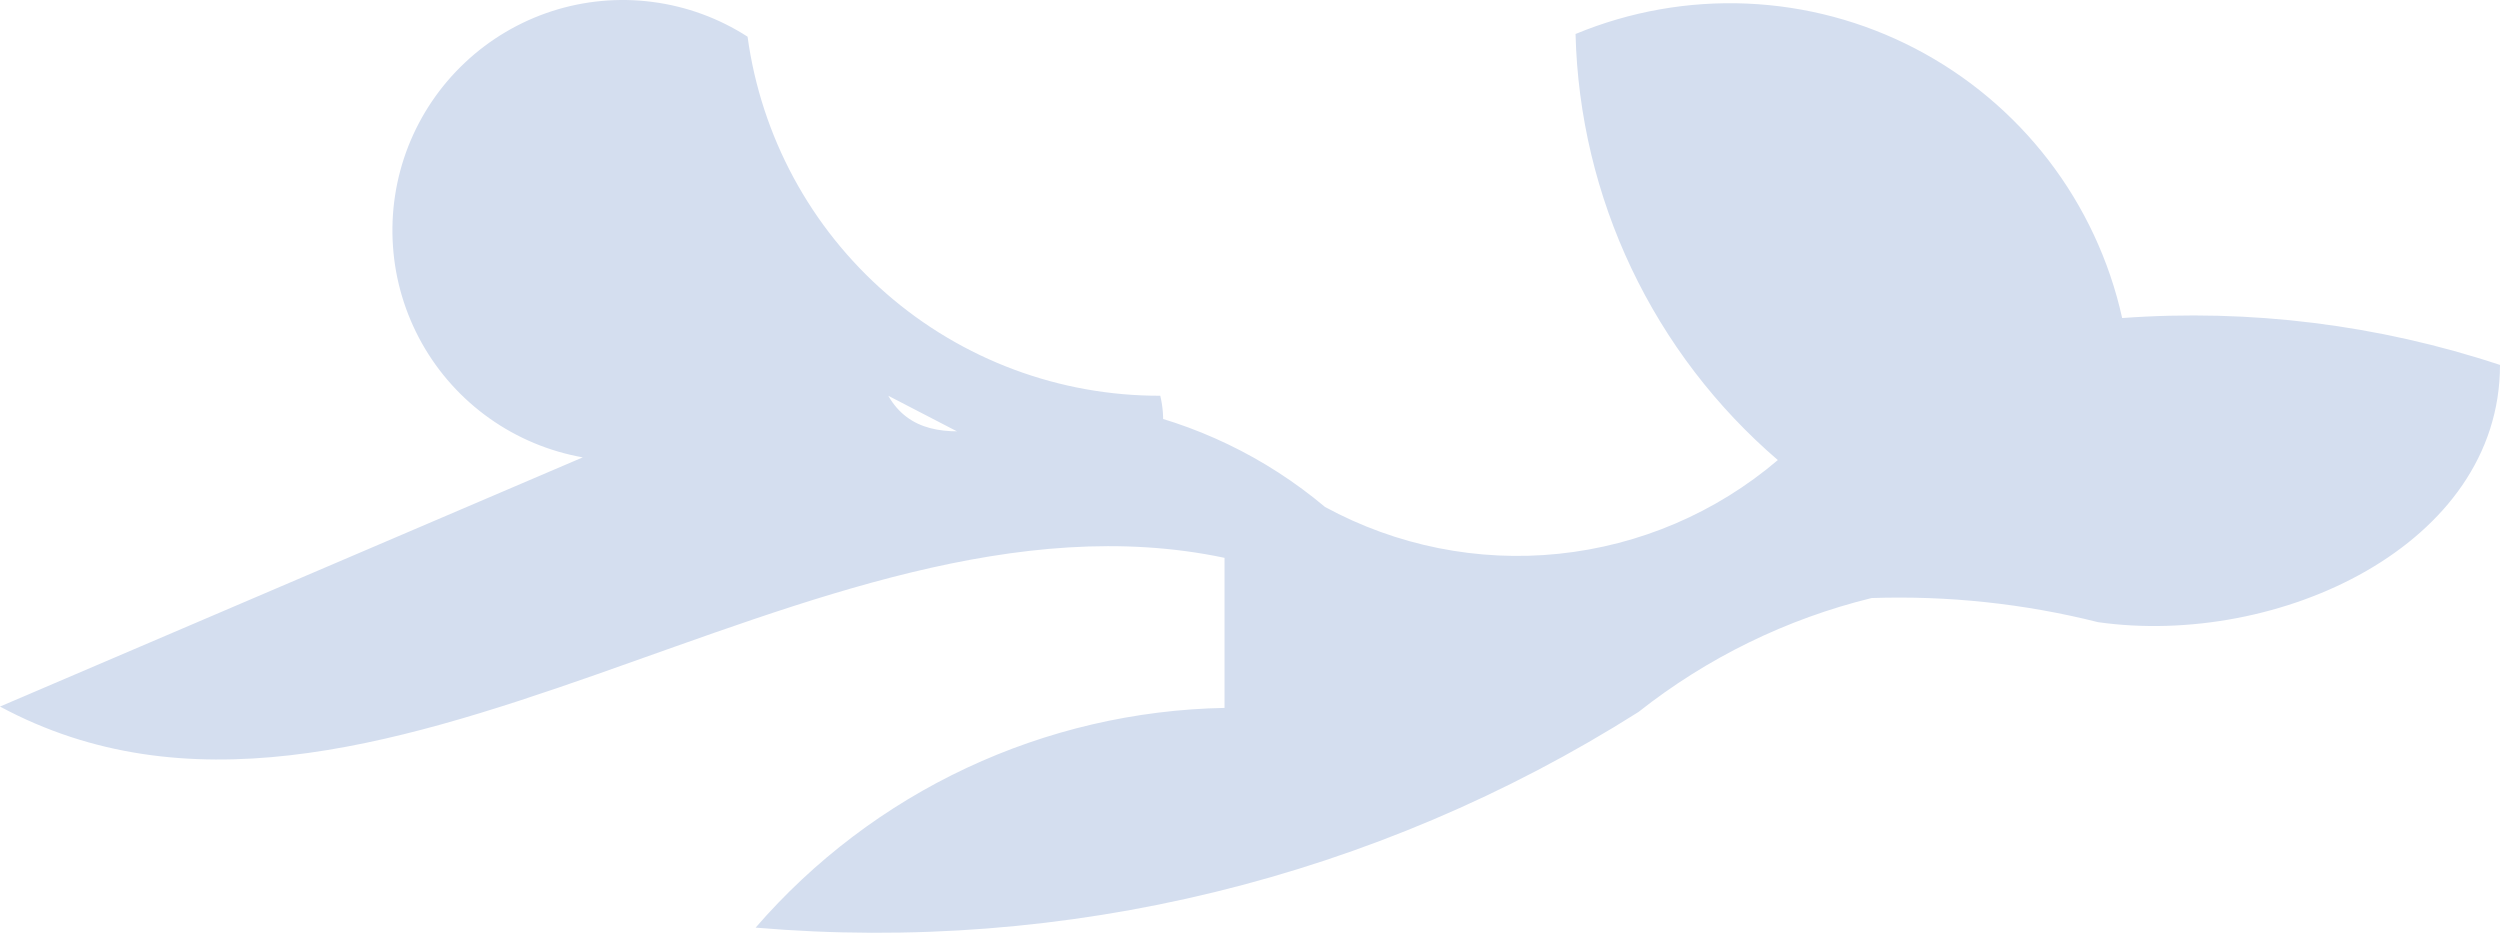 <svg width="37" height="14" viewBox="0 0 37 14" fill="none" xmlns="http://www.w3.org/2000/svg">
<path d="M16.438 7.562C16.728 7.396 16.957 7.139 17.089 6.832C17.221 6.524 17.25 6.182 17.172 5.857C15.683 5.861 14.243 5.325 13.12 4.347C11.996 3.37 11.266 2.018 11.064 0.543C10.64 0.27 10.16 0.094 9.659 0.029C9.158 -0.037 8.649 0.01 8.169 0.165C7.688 0.321 7.248 0.581 6.881 0.927C6.513 1.273 6.227 1.696 6.042 2.167C5.858 2.637 5.781 3.142 5.816 3.646C5.85 4.149 5.997 4.639 6.244 5.08C6.491 5.52 6.833 5.9 7.245 6.192C7.657 6.484 8.128 6.681 8.625 6.769L0 10.457C5.492 13.412 12.016 6.967 18.123 8.256C18.123 8.99 18.123 9.724 18.123 10.477C16.803 10.502 15.503 10.805 14.307 11.365C13.112 11.925 12.047 12.731 11.183 13.729C15.771 14.12 20.36 12.999 24.25 10.537C25.266 9.734 26.443 9.159 27.7 8.851C28.829 8.813 29.957 8.933 31.051 9.208C33.709 9.585 37 8.078 37 5.401C35.2 4.805 33.3 4.569 31.408 4.707C31.22 3.859 30.848 3.062 30.319 2.373C29.789 1.683 29.115 1.119 28.344 0.718C27.573 0.317 26.723 0.09 25.855 0.053C24.987 0.016 24.121 0.17 23.318 0.503C23.348 1.705 23.63 2.888 24.146 3.974C24.662 5.06 25.4 6.026 26.312 6.809C25.396 7.589 24.266 8.072 23.069 8.196C21.873 8.32 20.667 8.078 19.61 7.503C18.732 6.765 17.682 6.26 16.557 6.035C15.347 6.035 13.761 6.928 13.146 5.857" fill="#D4DEEF"/>
</svg>
